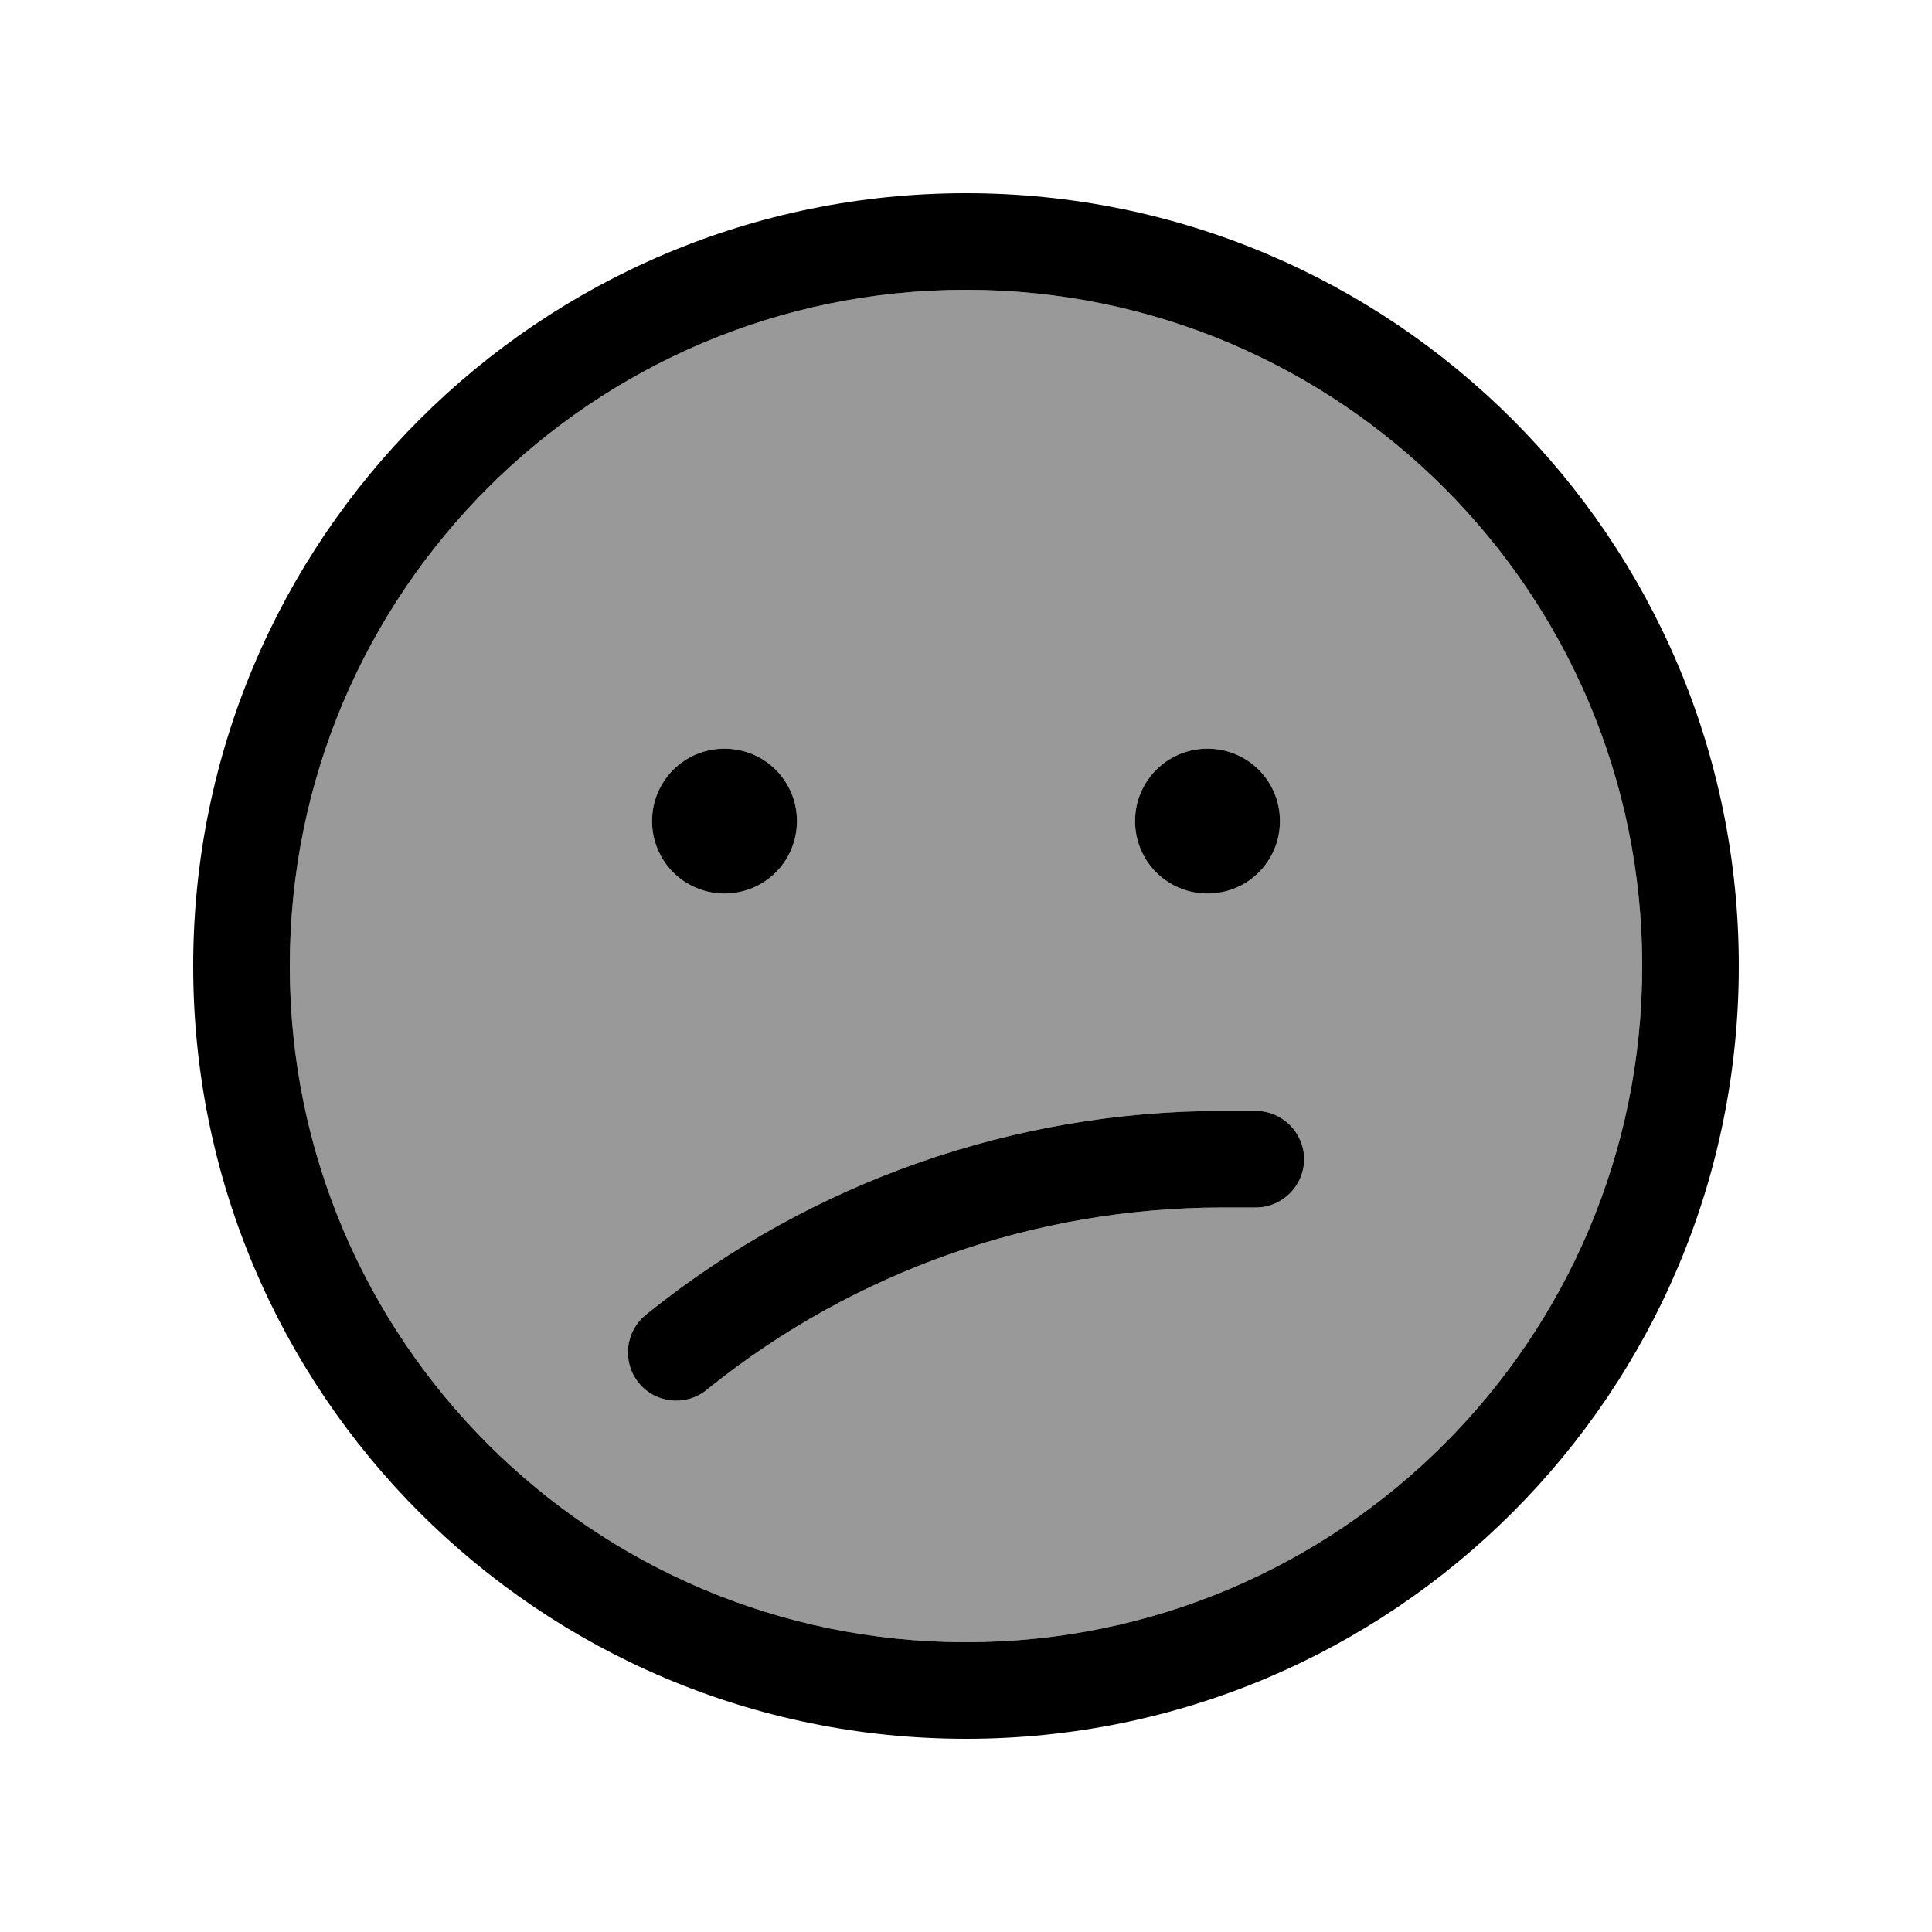 <svg xmlns="http://www.w3.org/2000/svg" viewBox="0 0 640 640"><!--! Font Awesome Pro 7.1.0 by @fontawesome - https://fontawesome.com License - https://fontawesome.com/license (Commercial License) Copyright 2025 Fonticons, Inc. --><path opacity=".4" fill="currentColor" d="M96 320C96 443.7 196.3 544 320 544C443.7 544 544 443.7 544 320C544 196.3 443.7 96 320 96C196.3 96 96 196.3 96 320zM211.5 458C206 451.1 207.1 441 214 435.5L215.1 434.6C269 391.5 336 368 405 368L416 368C424.8 368 432 375.2 432 384C432 392.8 424.8 400 416 400L405 400C343.2 400 283.3 421 235.1 459.6L234 460.5C227.1 466 217 464.9 211.5 458zM264 272C264 285.3 253.3 296 240 296C226.7 296 216 285.3 216 272C216 258.7 226.7 248 240 248C253.3 248 264 258.7 264 272zM424 272C424 285.3 413.3 296 400 296C386.7 296 376 285.3 376 272C376 258.7 386.7 248 400 248C413.3 248 424 258.7 424 272z"/><path fill="currentColor" d="M544 320C544 196.3 443.7 96 320 96C196.3 96 96 196.3 96 320C96 443.7 196.3 544 320 544C443.7 544 544 443.7 544 320zM64 320C64 178.6 178.6 64 320 64C461.4 64 576 178.6 576 320C576 461.4 461.4 576 320 576C178.6 576 64 461.4 64 320zM235.1 459.6L234 460.5C227.1 466 217 464.9 211.5 458C206 451.1 207.1 441 214 435.5L215.1 434.6C269 391.5 336 368 405 368L416 368C424.8 368 432 375.2 432 384C432 392.8 424.8 400 416 400L405 400C343.2 400 283.3 421 235.1 459.6zM216 272C216 258.7 226.7 248 240 248C253.3 248 264 258.7 264 272C264 285.3 253.3 296 240 296C226.7 296 216 285.3 216 272zM400 248C413.3 248 424 258.7 424 272C424 285.3 413.3 296 400 296C386.7 296 376 285.3 376 272C376 258.7 386.7 248 400 248z"/></svg>